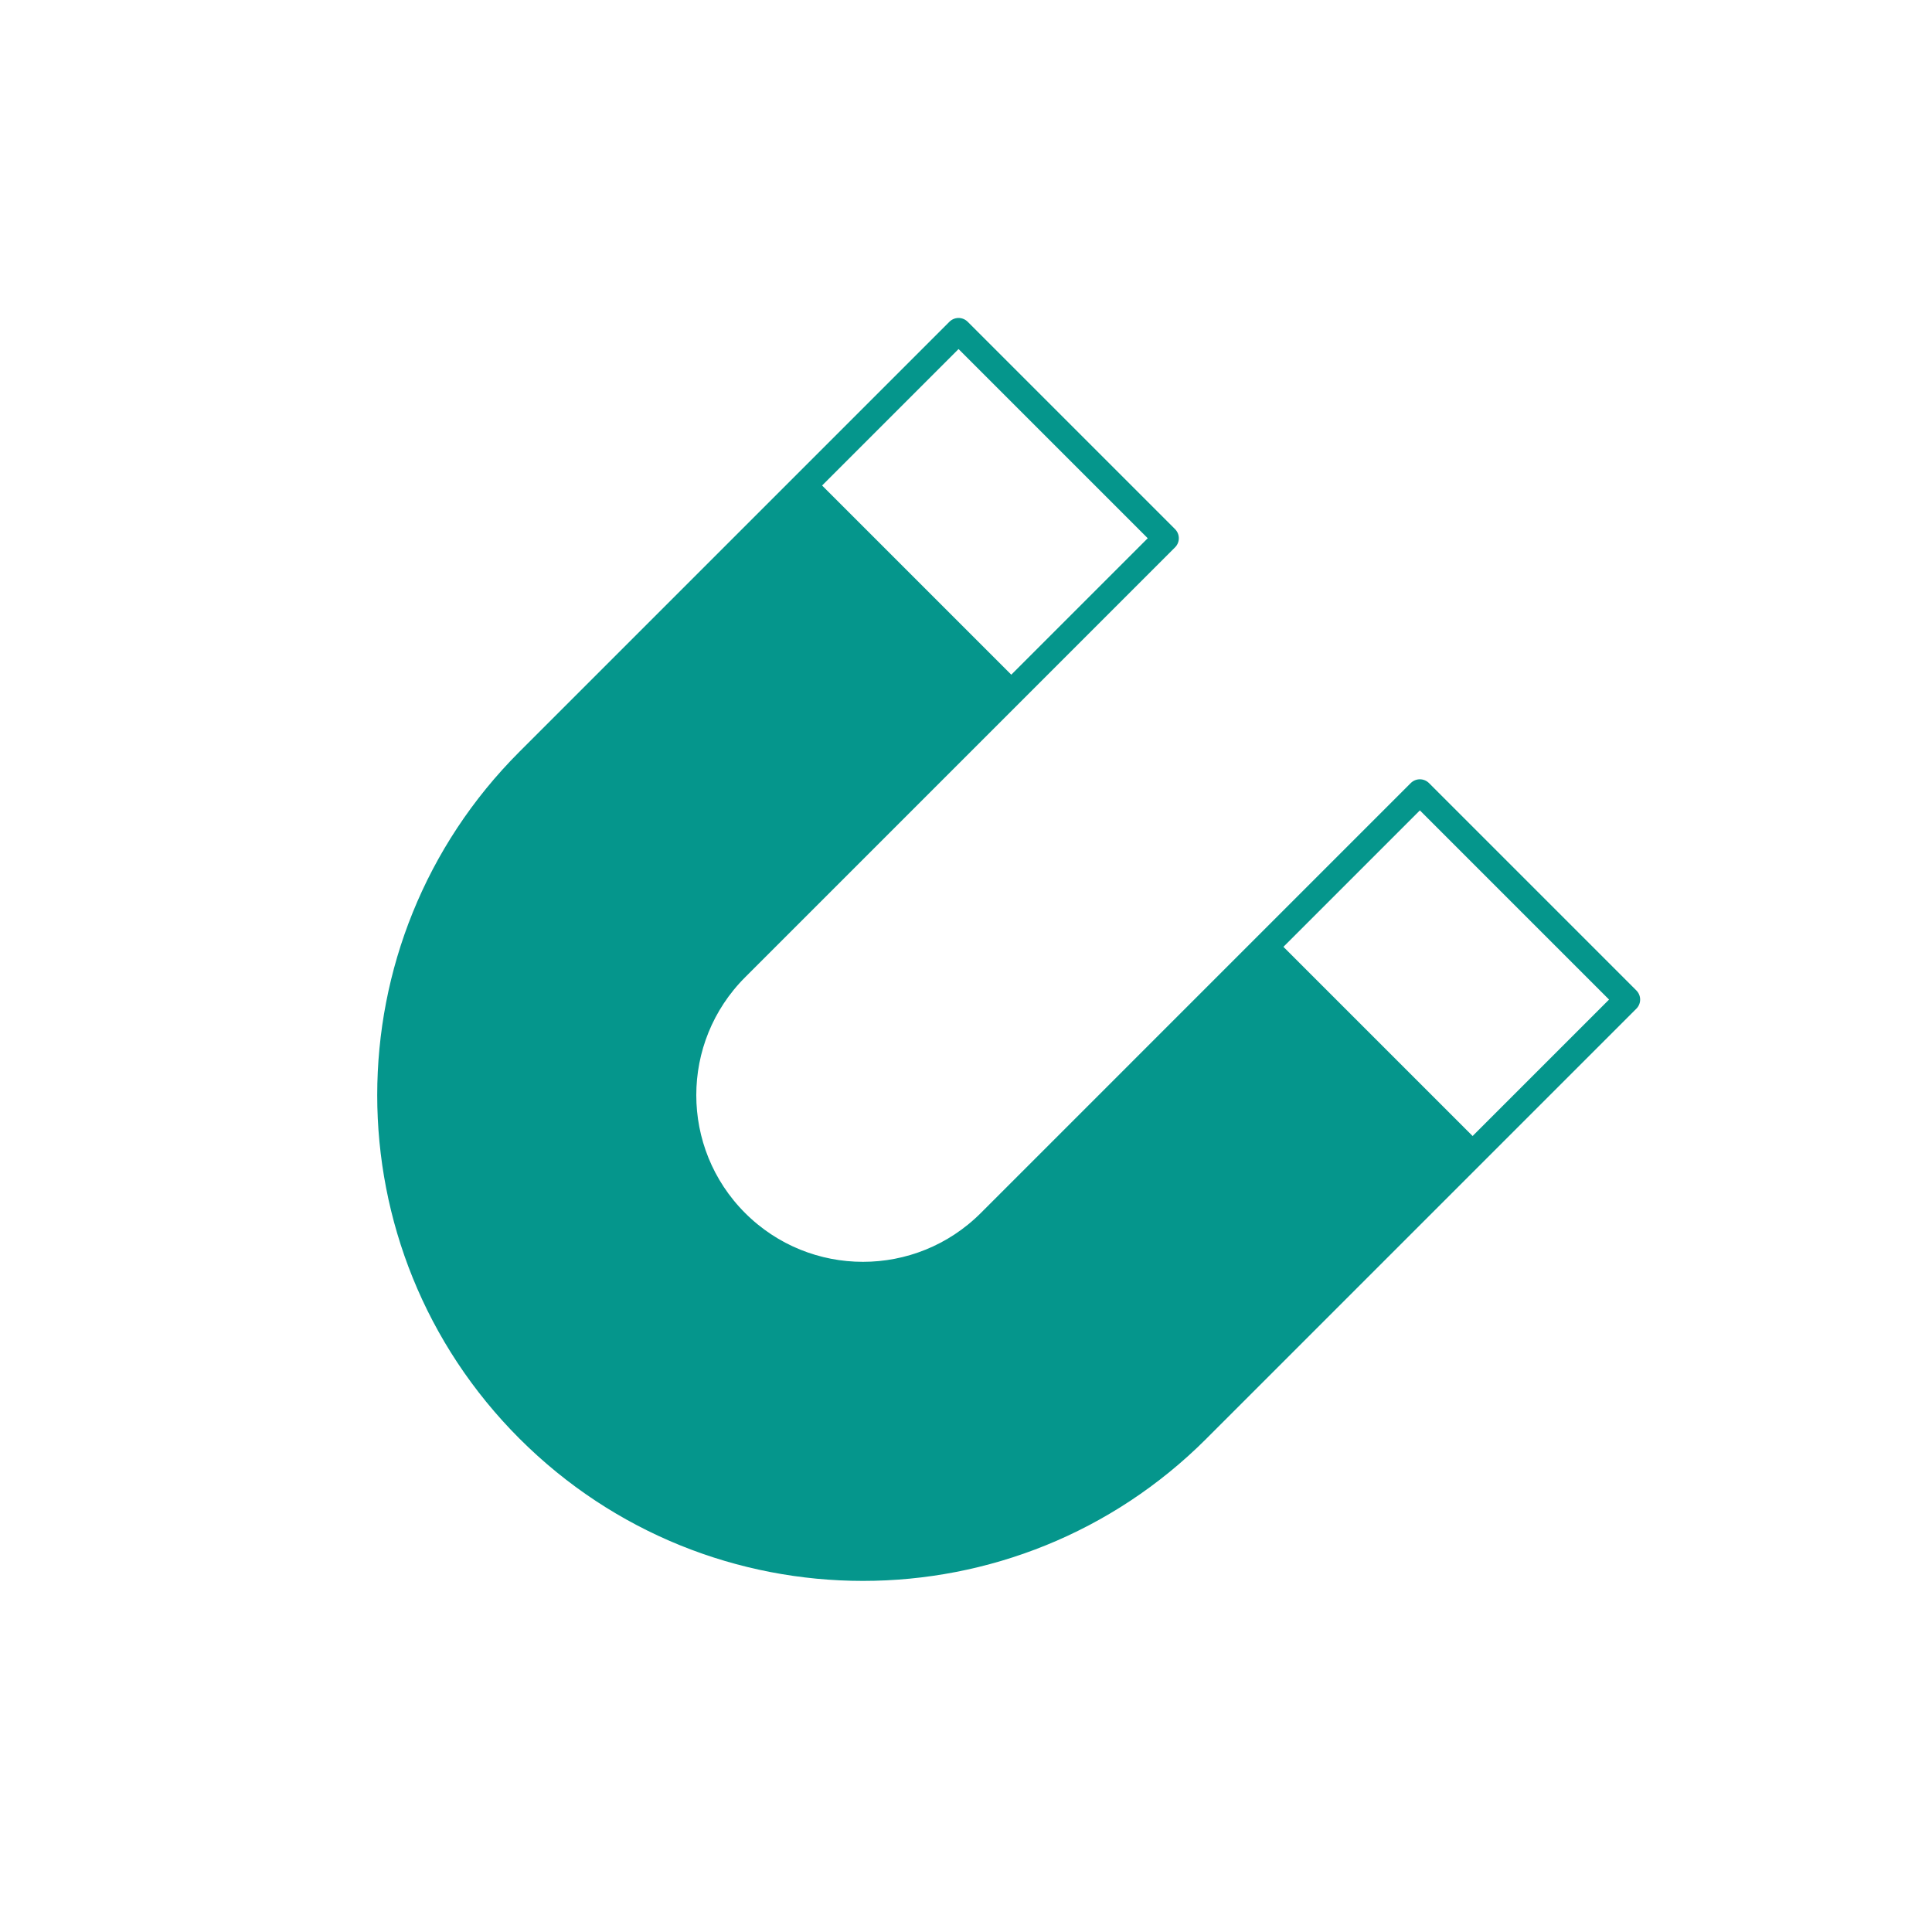 <?xml version="1.0" encoding="UTF-8"?><svg id="_イヤー_1" xmlns="http://www.w3.org/2000/svg" viewBox="0 0 300 300"><defs><style>.cls-1{fill:none;stroke-width:4px;}.cls-1,.cls-2{stroke:#05968c;stroke-linecap:round;stroke-linejoin:round;}.cls-2{stroke-width:2px;fill:#05968c;}</style></defs><g transform="rotate(45),translate(65, -135)"><path class="cls-1" d="M223.426,160.495c0,40.552-32.874,73.426-73.426,73.426s-73.426-32.874-73.426-73.426V66.079h45.544v94.416c0,15.398,12.483,27.881,27.881,27.881s27.881-12.483,27.881-27.881V66.079h45.544v94.416Z"/><path class="cls-2" d="M223.426,160.495c0,40.552-32.874,73.426-73.426,73.426s-73.426-32.874-73.426-73.426v-61.452h45.544v61.452c0,15.398,12.483,27.881,27.881,27.881s27.881-12.483,27.881-27.881v-61.452h45.544v61.452Z"/></g></svg>
